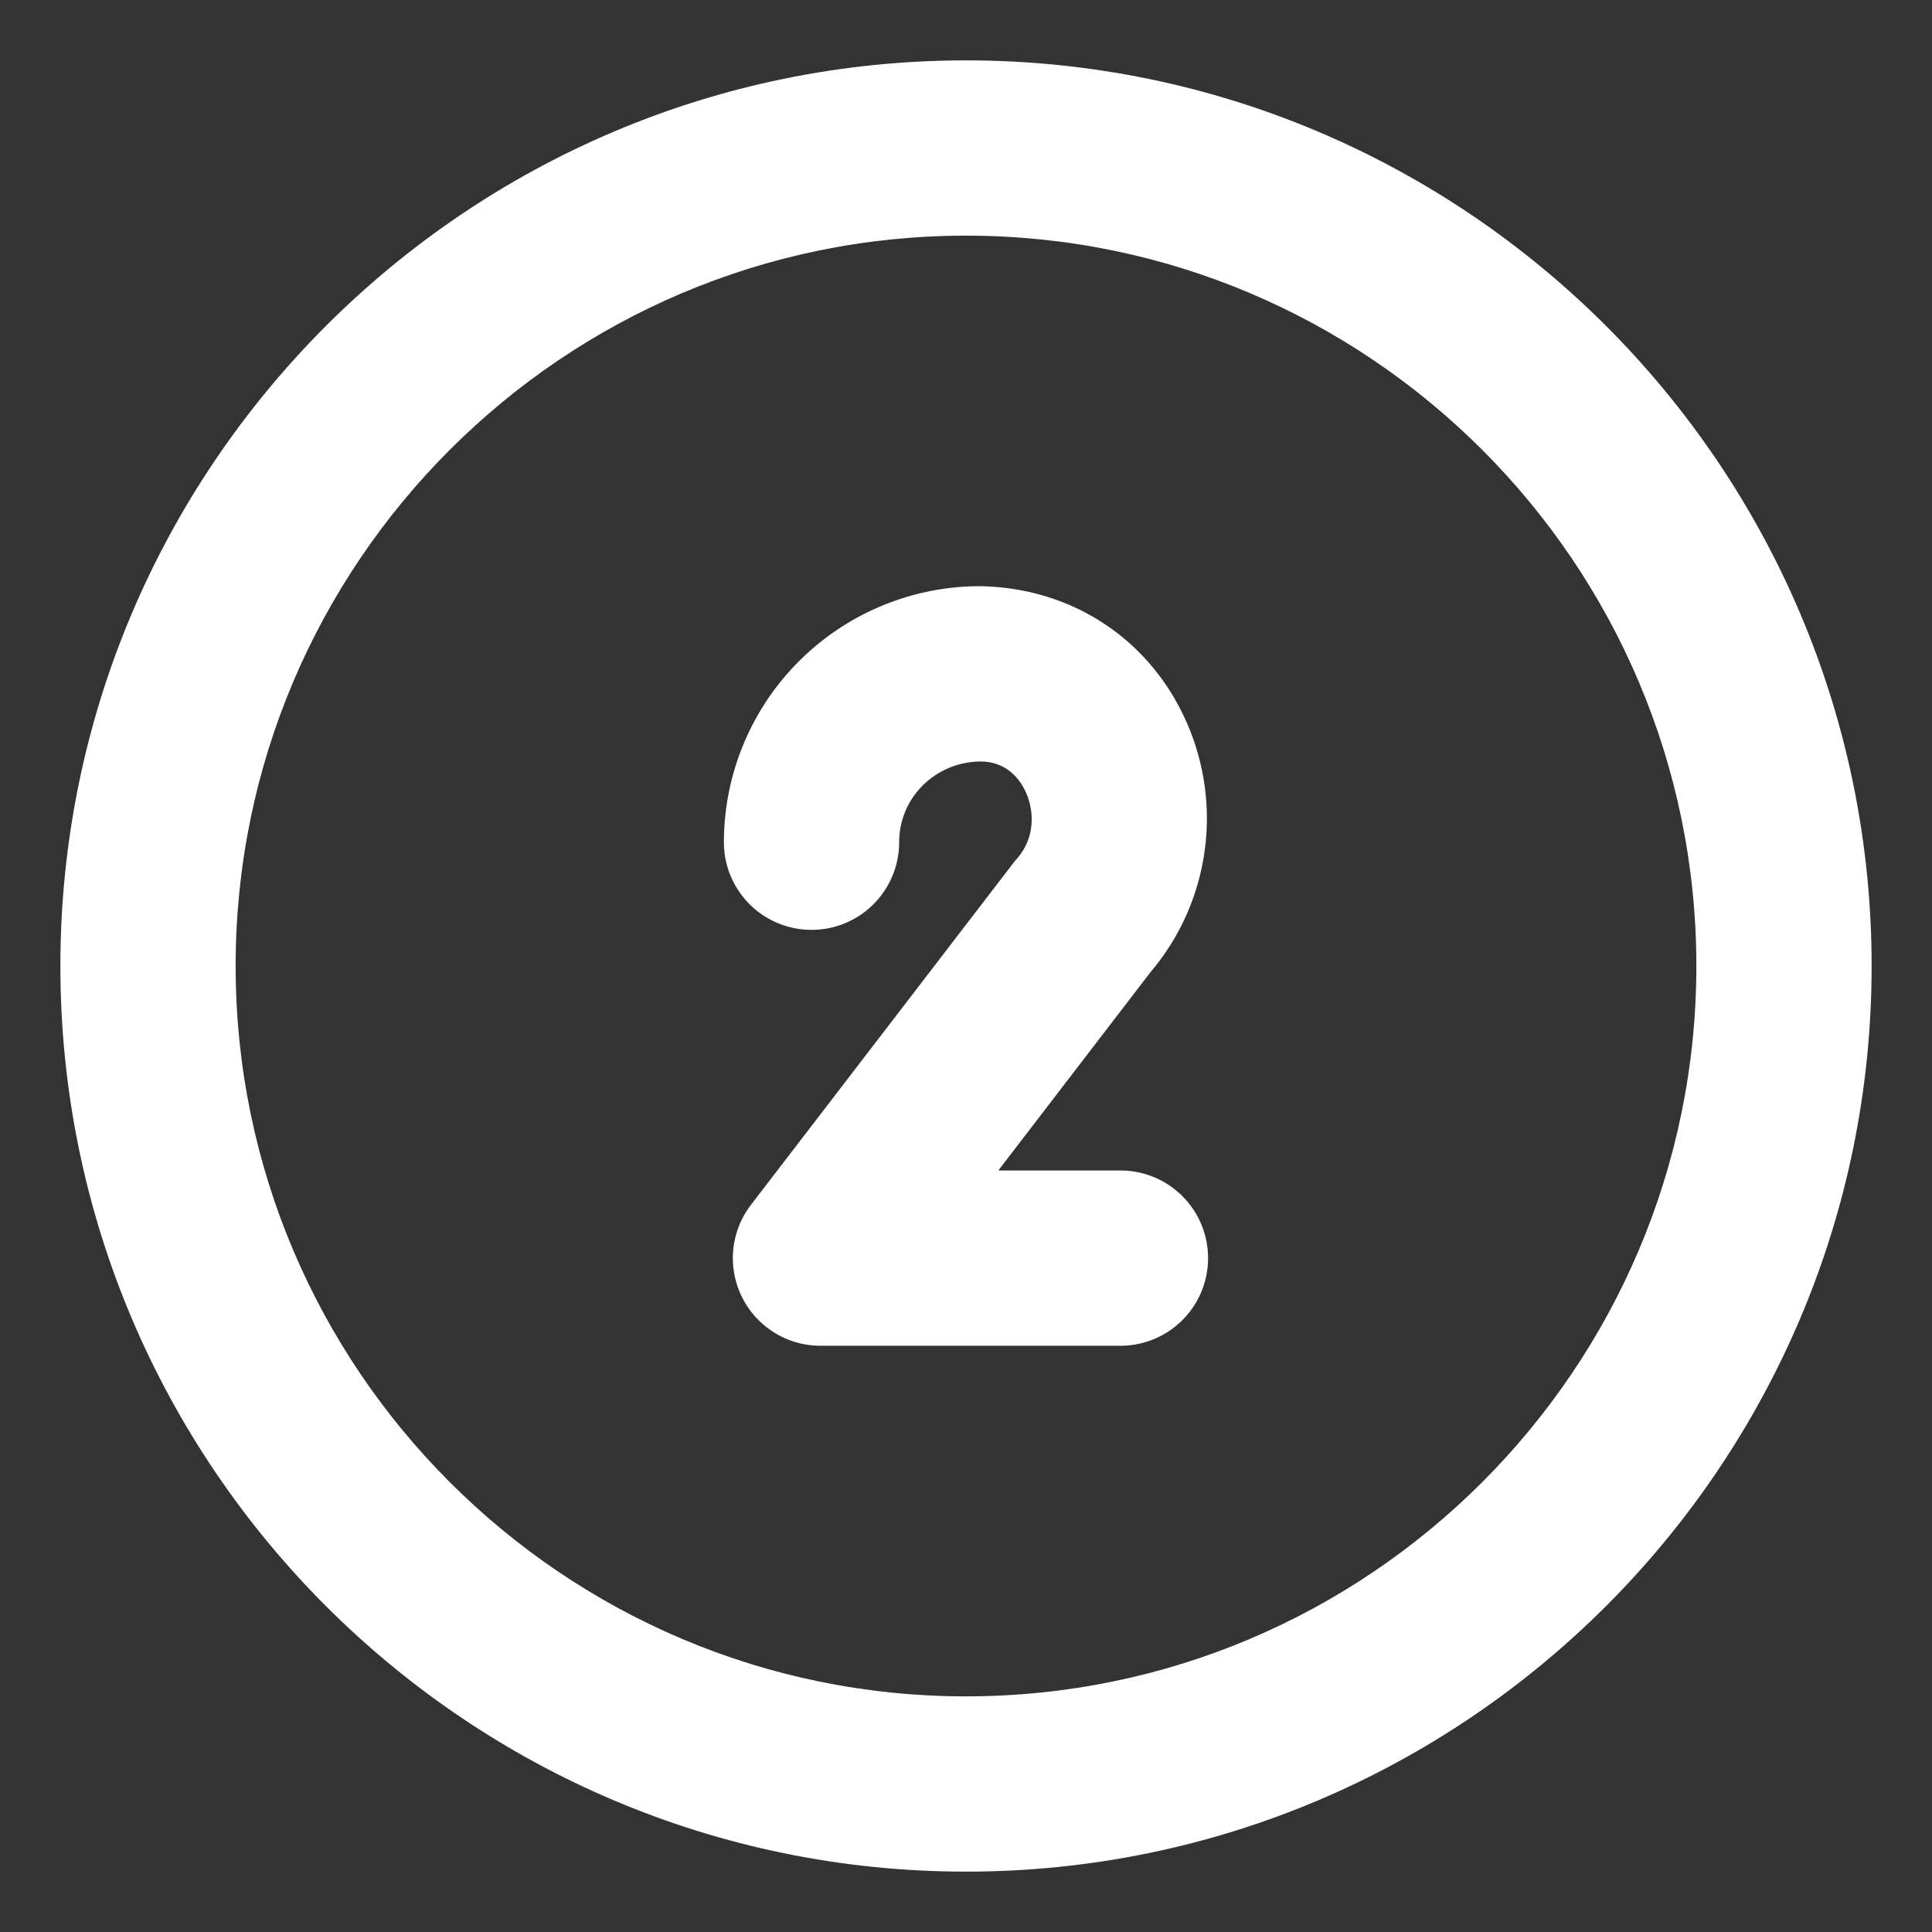 <svg xmlns="http://www.w3.org/2000/svg" xmlns:xlink="http://www.w3.org/1999/xlink" width="512" height="512" x="0" y="0" viewBox="0 0 32 32" style="enable-background:new 0 0 512 512" xml:space="preserve"><rect x="0" y="0" width="32" height="32" fill="#333333" stroke="none"/><g><path d="M16 1C7.729 1 1 7.729 1 16s6.729 15 15 15 15-6.729 15-15S24.271 1 16 1zm0 27.097C9.33 28.097 3.903 22.67 3.903 16S9.33 3.903 16 3.903 28.097 9.33 28.097 16 22.67 28.097 16 28.097z" fill="#ffffff" opacity="1" data-original="#000000"></path><path d="M18.558 19.387h-2.023l2.52-3.284a3.94 3.94 0 0 0 .597-4.144c-.602-1.363-1.887-2.225-3.422-2.25a4.245 4.245 0 0 0-4.24 4.241 1.451 1.451 0 1 0 2.903 0c0-.737.6-1.337 1.36-1.337.45.007.659.328.743.52.13.295.158.736-.154 1.091-.022.025-.043.05-.063.077l-4.34 5.654a1.451 1.451 0 0 0 1.152 2.335h4.967a1.451 1.451 0 1 0 0-2.903z" fill="#ffffff" opacity="1" data-original="#000000"></path></g></svg>